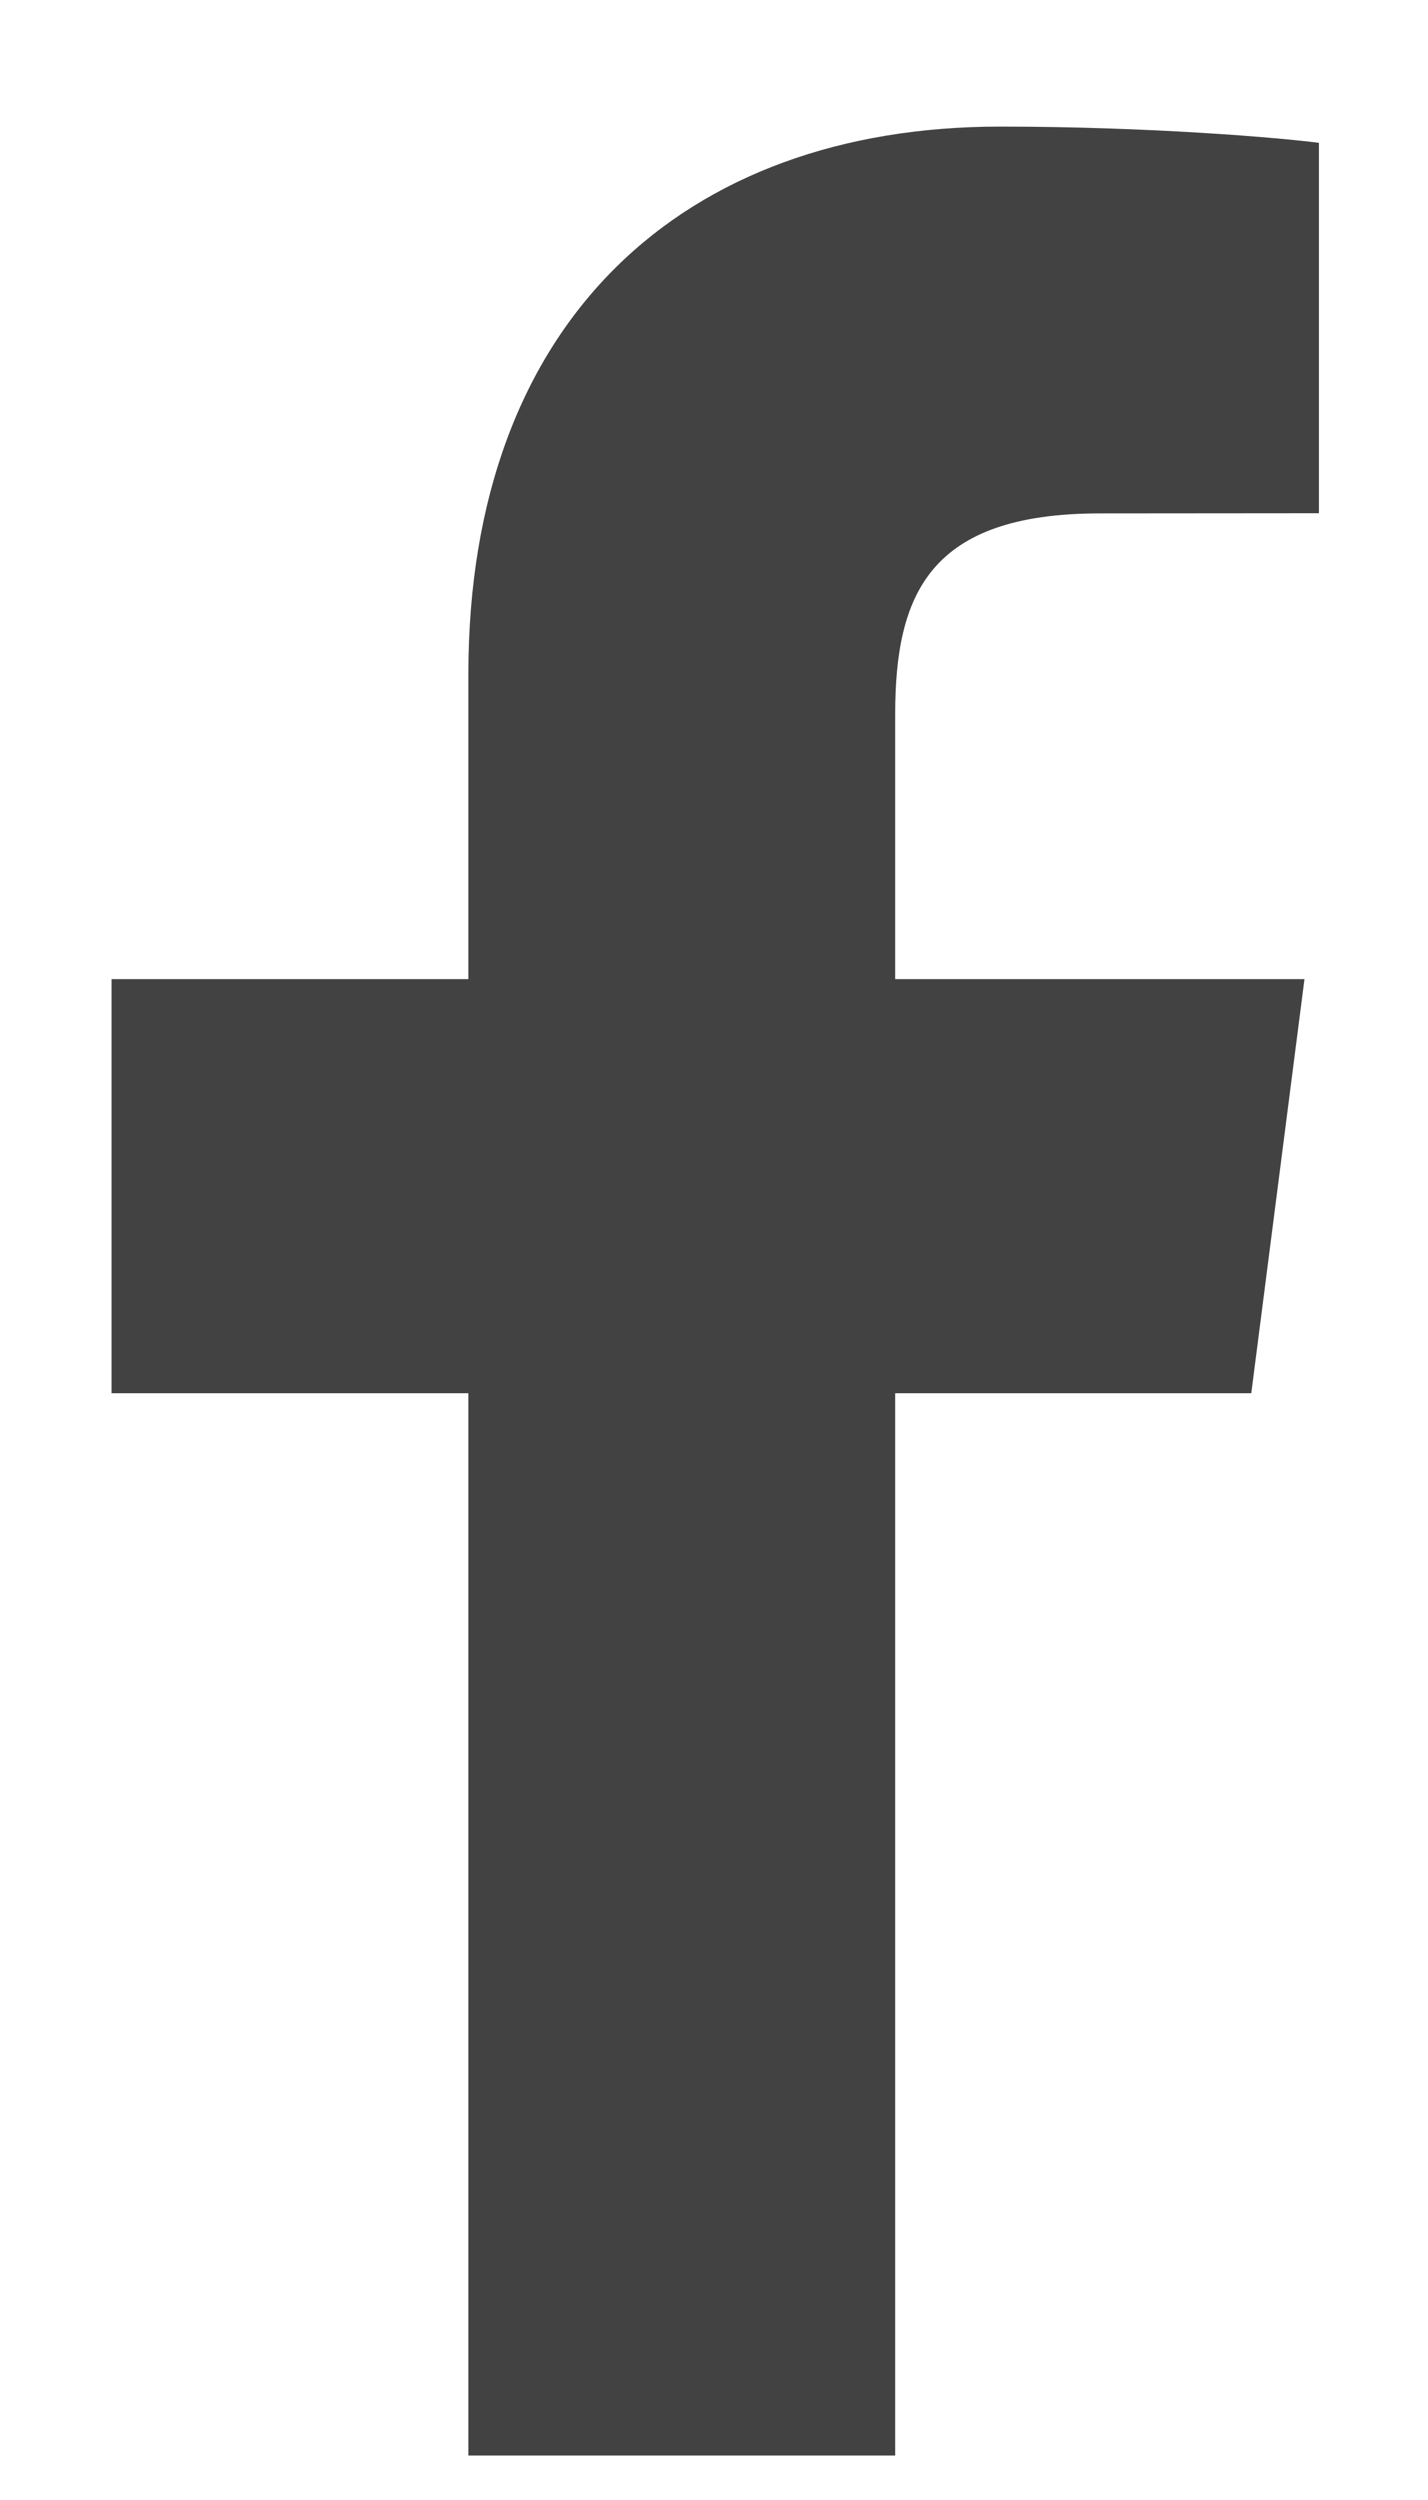 <svg width="8" height="14" viewBox="0 0 8 14" fill="none" xmlns="http://www.w3.org/2000/svg">
<path d="M2.624 13.751V7.802H0.625V5.483H2.624V3.774C2.624 1.789 3.835 0.709 5.602 0.709C6.449 0.709 7.177 0.772 7.389 0.8V2.874L6.163 2.875C5.202 2.875 5.015 3.332 5.015 4.003V5.483H7.308L7.01 7.802H5.015V13.751H2.624Z" fill="#424242"/>
</svg>
